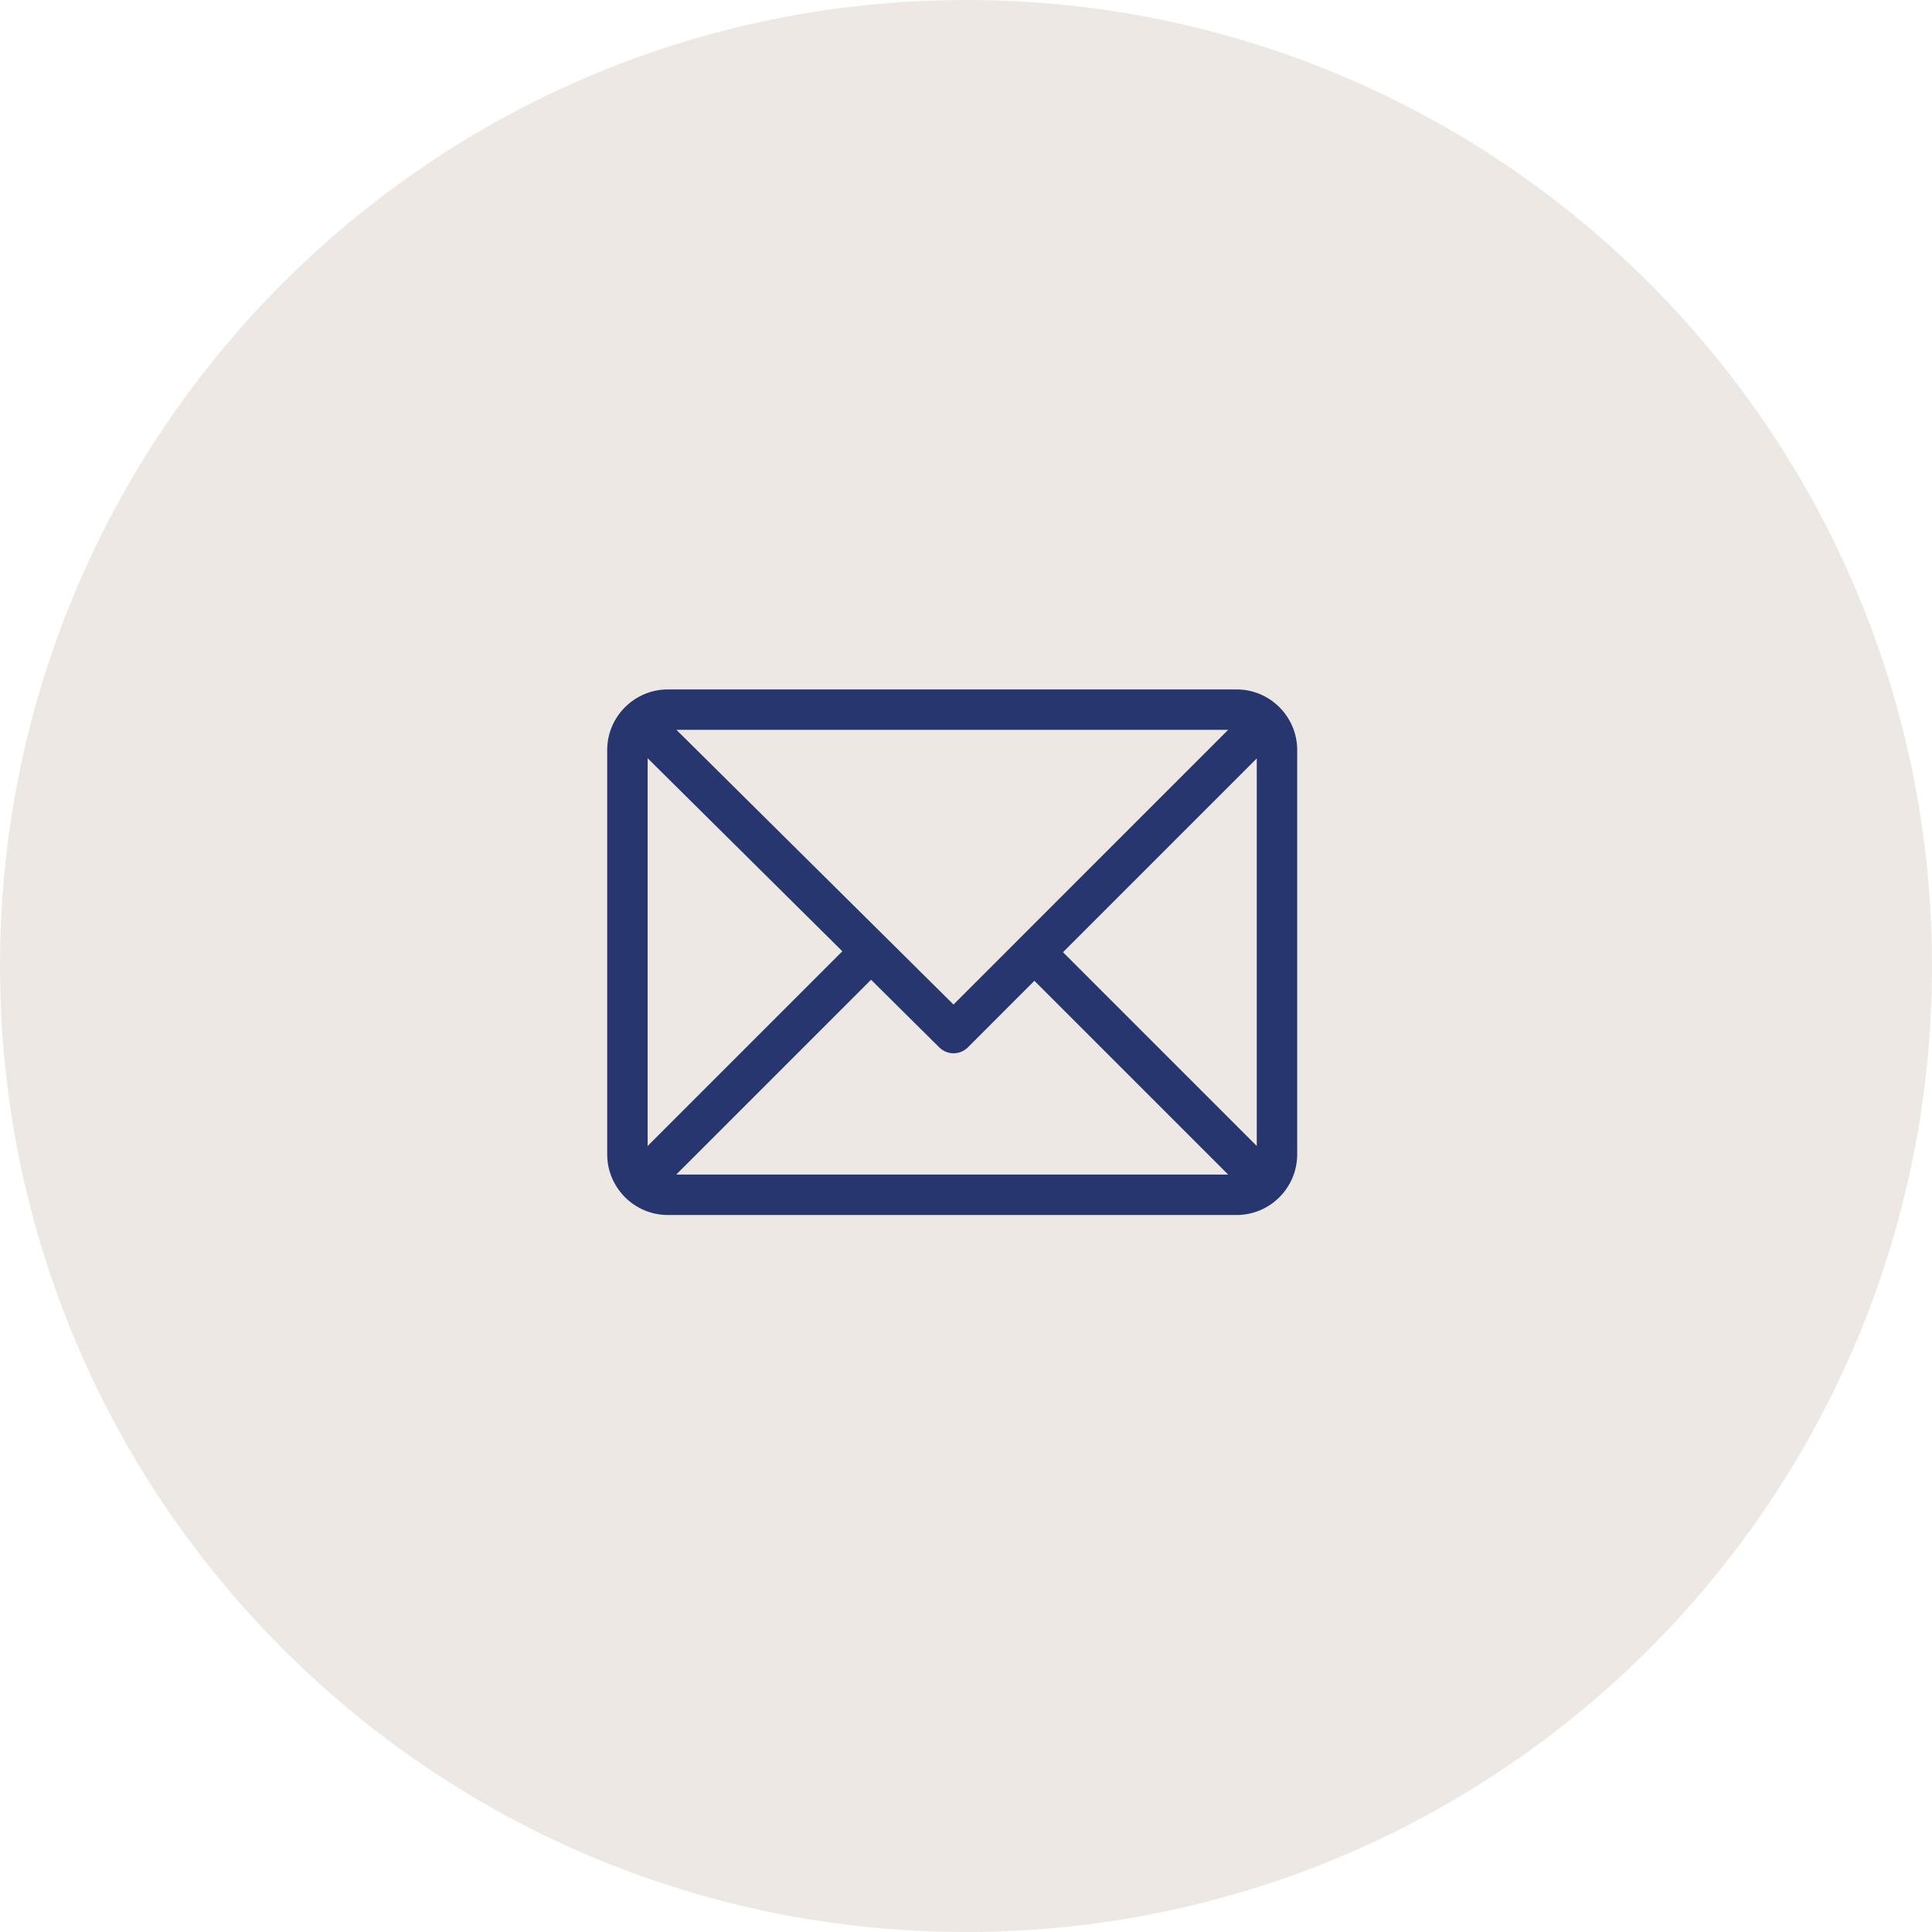 <svg width="70" height="70" viewBox="0 0 70 70" fill="none" xmlns="http://www.w3.org/2000/svg">
<path d="M35 70C54.33 70 70 54.33 70 35C70 15.67 54.33 0 35 0C15.67 0 0 15.67 0 35C0 54.33 15.67 70 35 70Z" fill="#EDE8E4"/>
<path d="M44.803 24.979H24.197C22.987 24.979 22 25.965 22 27.176V41.824C22 43.031 22.983 44.022 24.197 44.022H44.803C46.01 44.022 47 43.039 47 41.824V27.176C47 25.969 46.017 24.979 44.803 24.979ZM44.499 26.443L34.547 36.396L24.508 26.443H44.499ZM23.465 41.521V27.472L30.52 34.466L23.465 41.521ZM24.501 42.557L31.56 35.498L34.033 37.95C34.319 38.234 34.782 38.233 35.067 37.948L37.478 35.536L44.499 42.557H24.501ZM45.535 41.521L38.514 34.5L45.535 27.479V41.521Z" fill="#28366F"/>
</svg>
